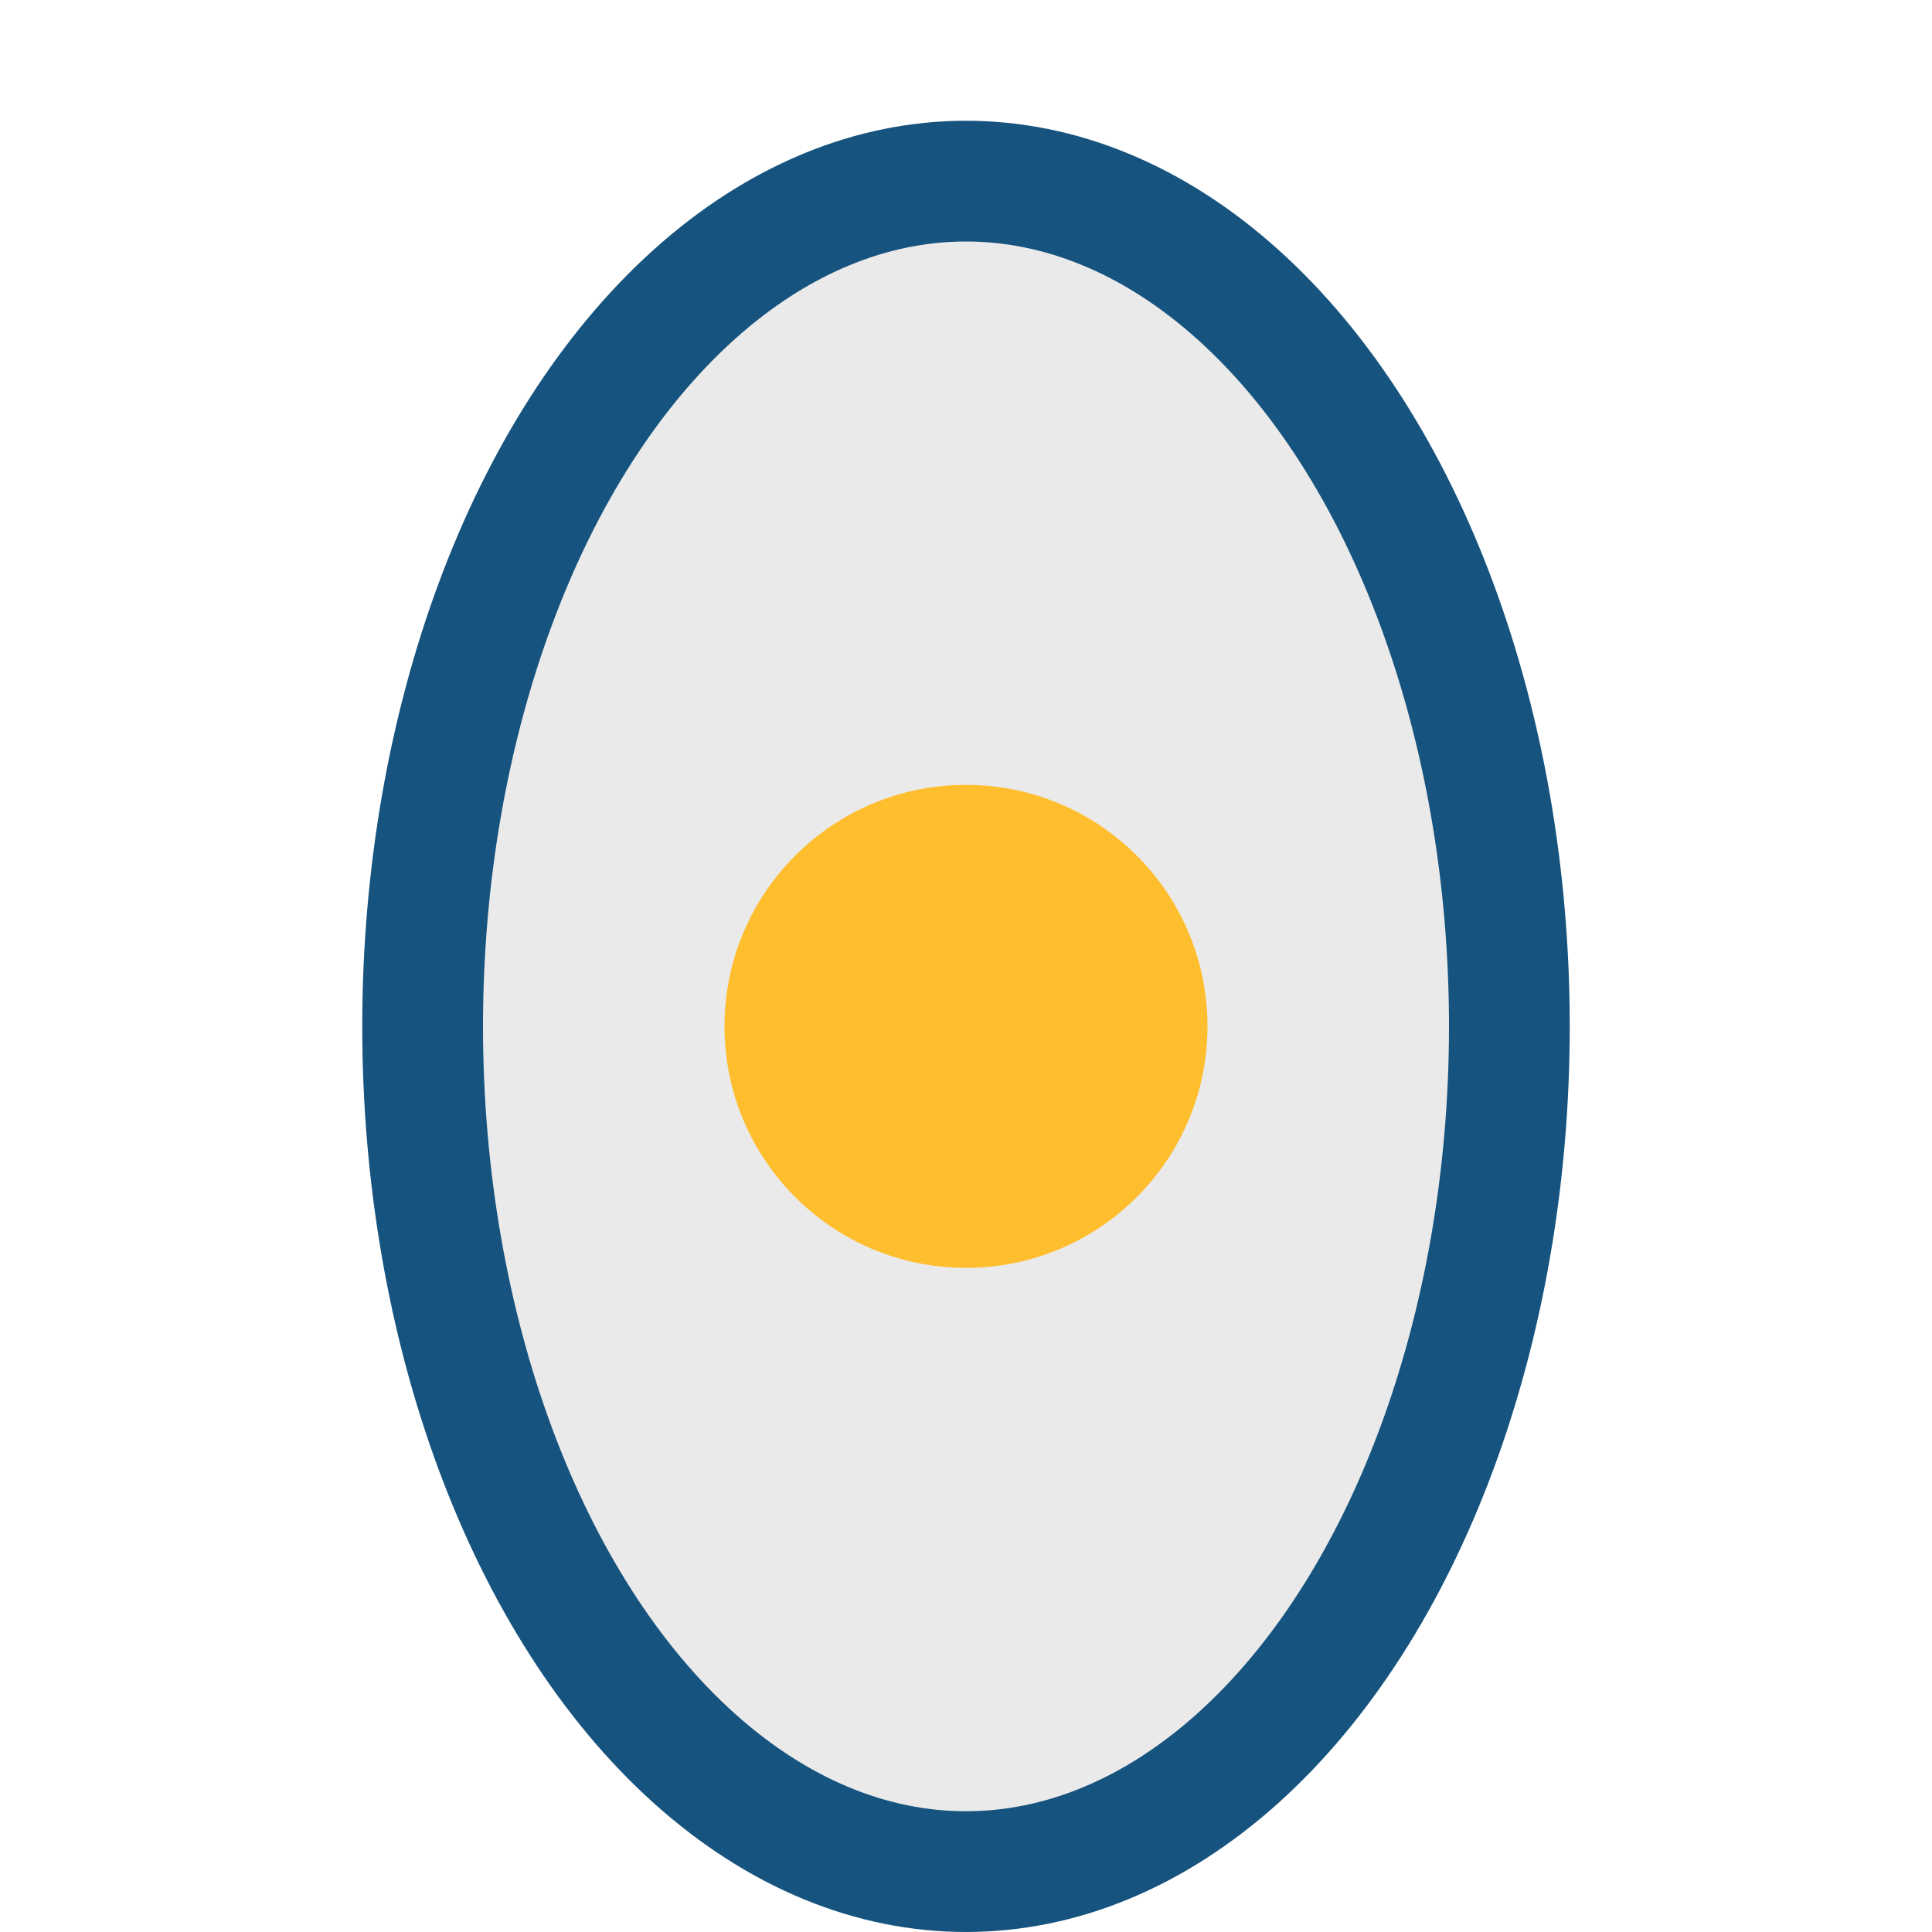 <?xml version="1.0" encoding="UTF-8"?>
<svg xmlns="http://www.w3.org/2000/svg" width="32" height="32" viewBox="0 0 32 32"><ellipse cx="16" cy="17" rx="9" ry="14" fill="#eaeaea" stroke="#16537e" stroke-width="2"/><circle cx="16" cy="17" r="4" fill="#ffbe2e"/></svg>